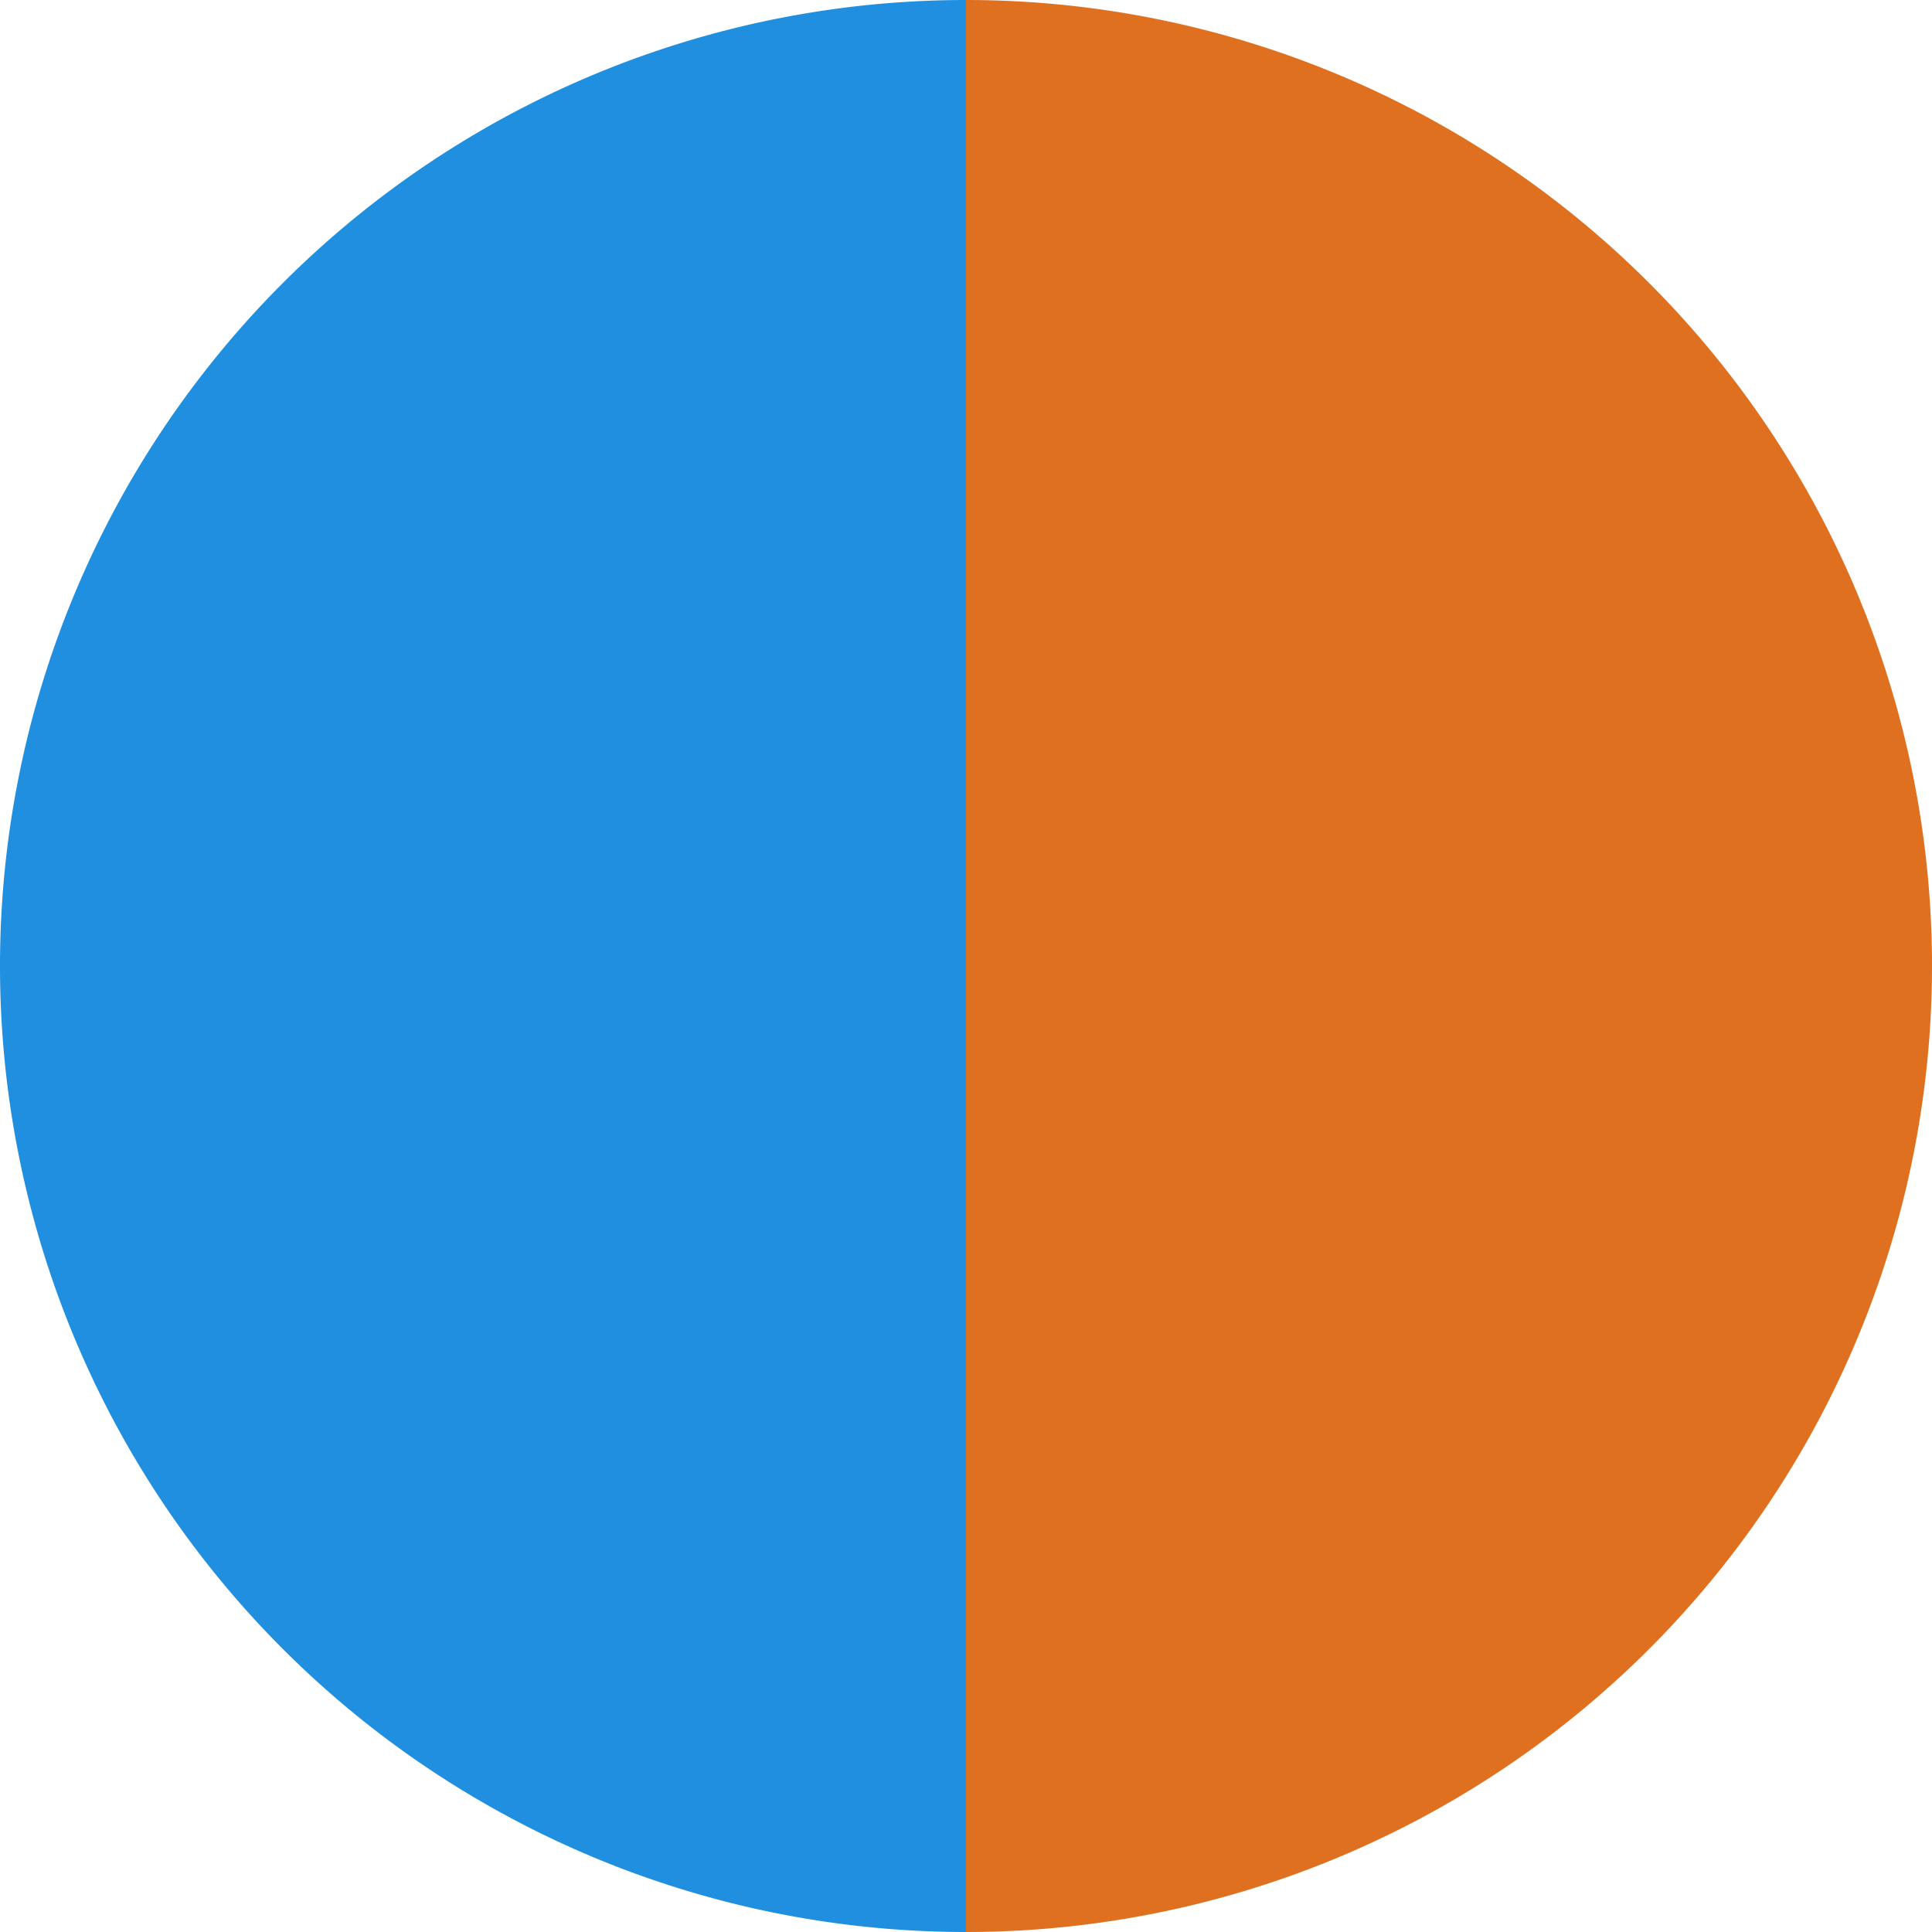 <?xml version="1.0" standalone="no"?>
<svg width="500" height="500" viewBox="-1 -1 2 2" xmlns="http://www.w3.org/2000/svg">
        <path d="M 0 -1 
             A 1,1 0 0,1 0 1             L 0,0
             z" fill="#df7020" />
            <path d="M 0 1 
             A 1,1 0 0,1 -0 -1             L 0,0
             z" fill="#208fdf" />
    </svg>
